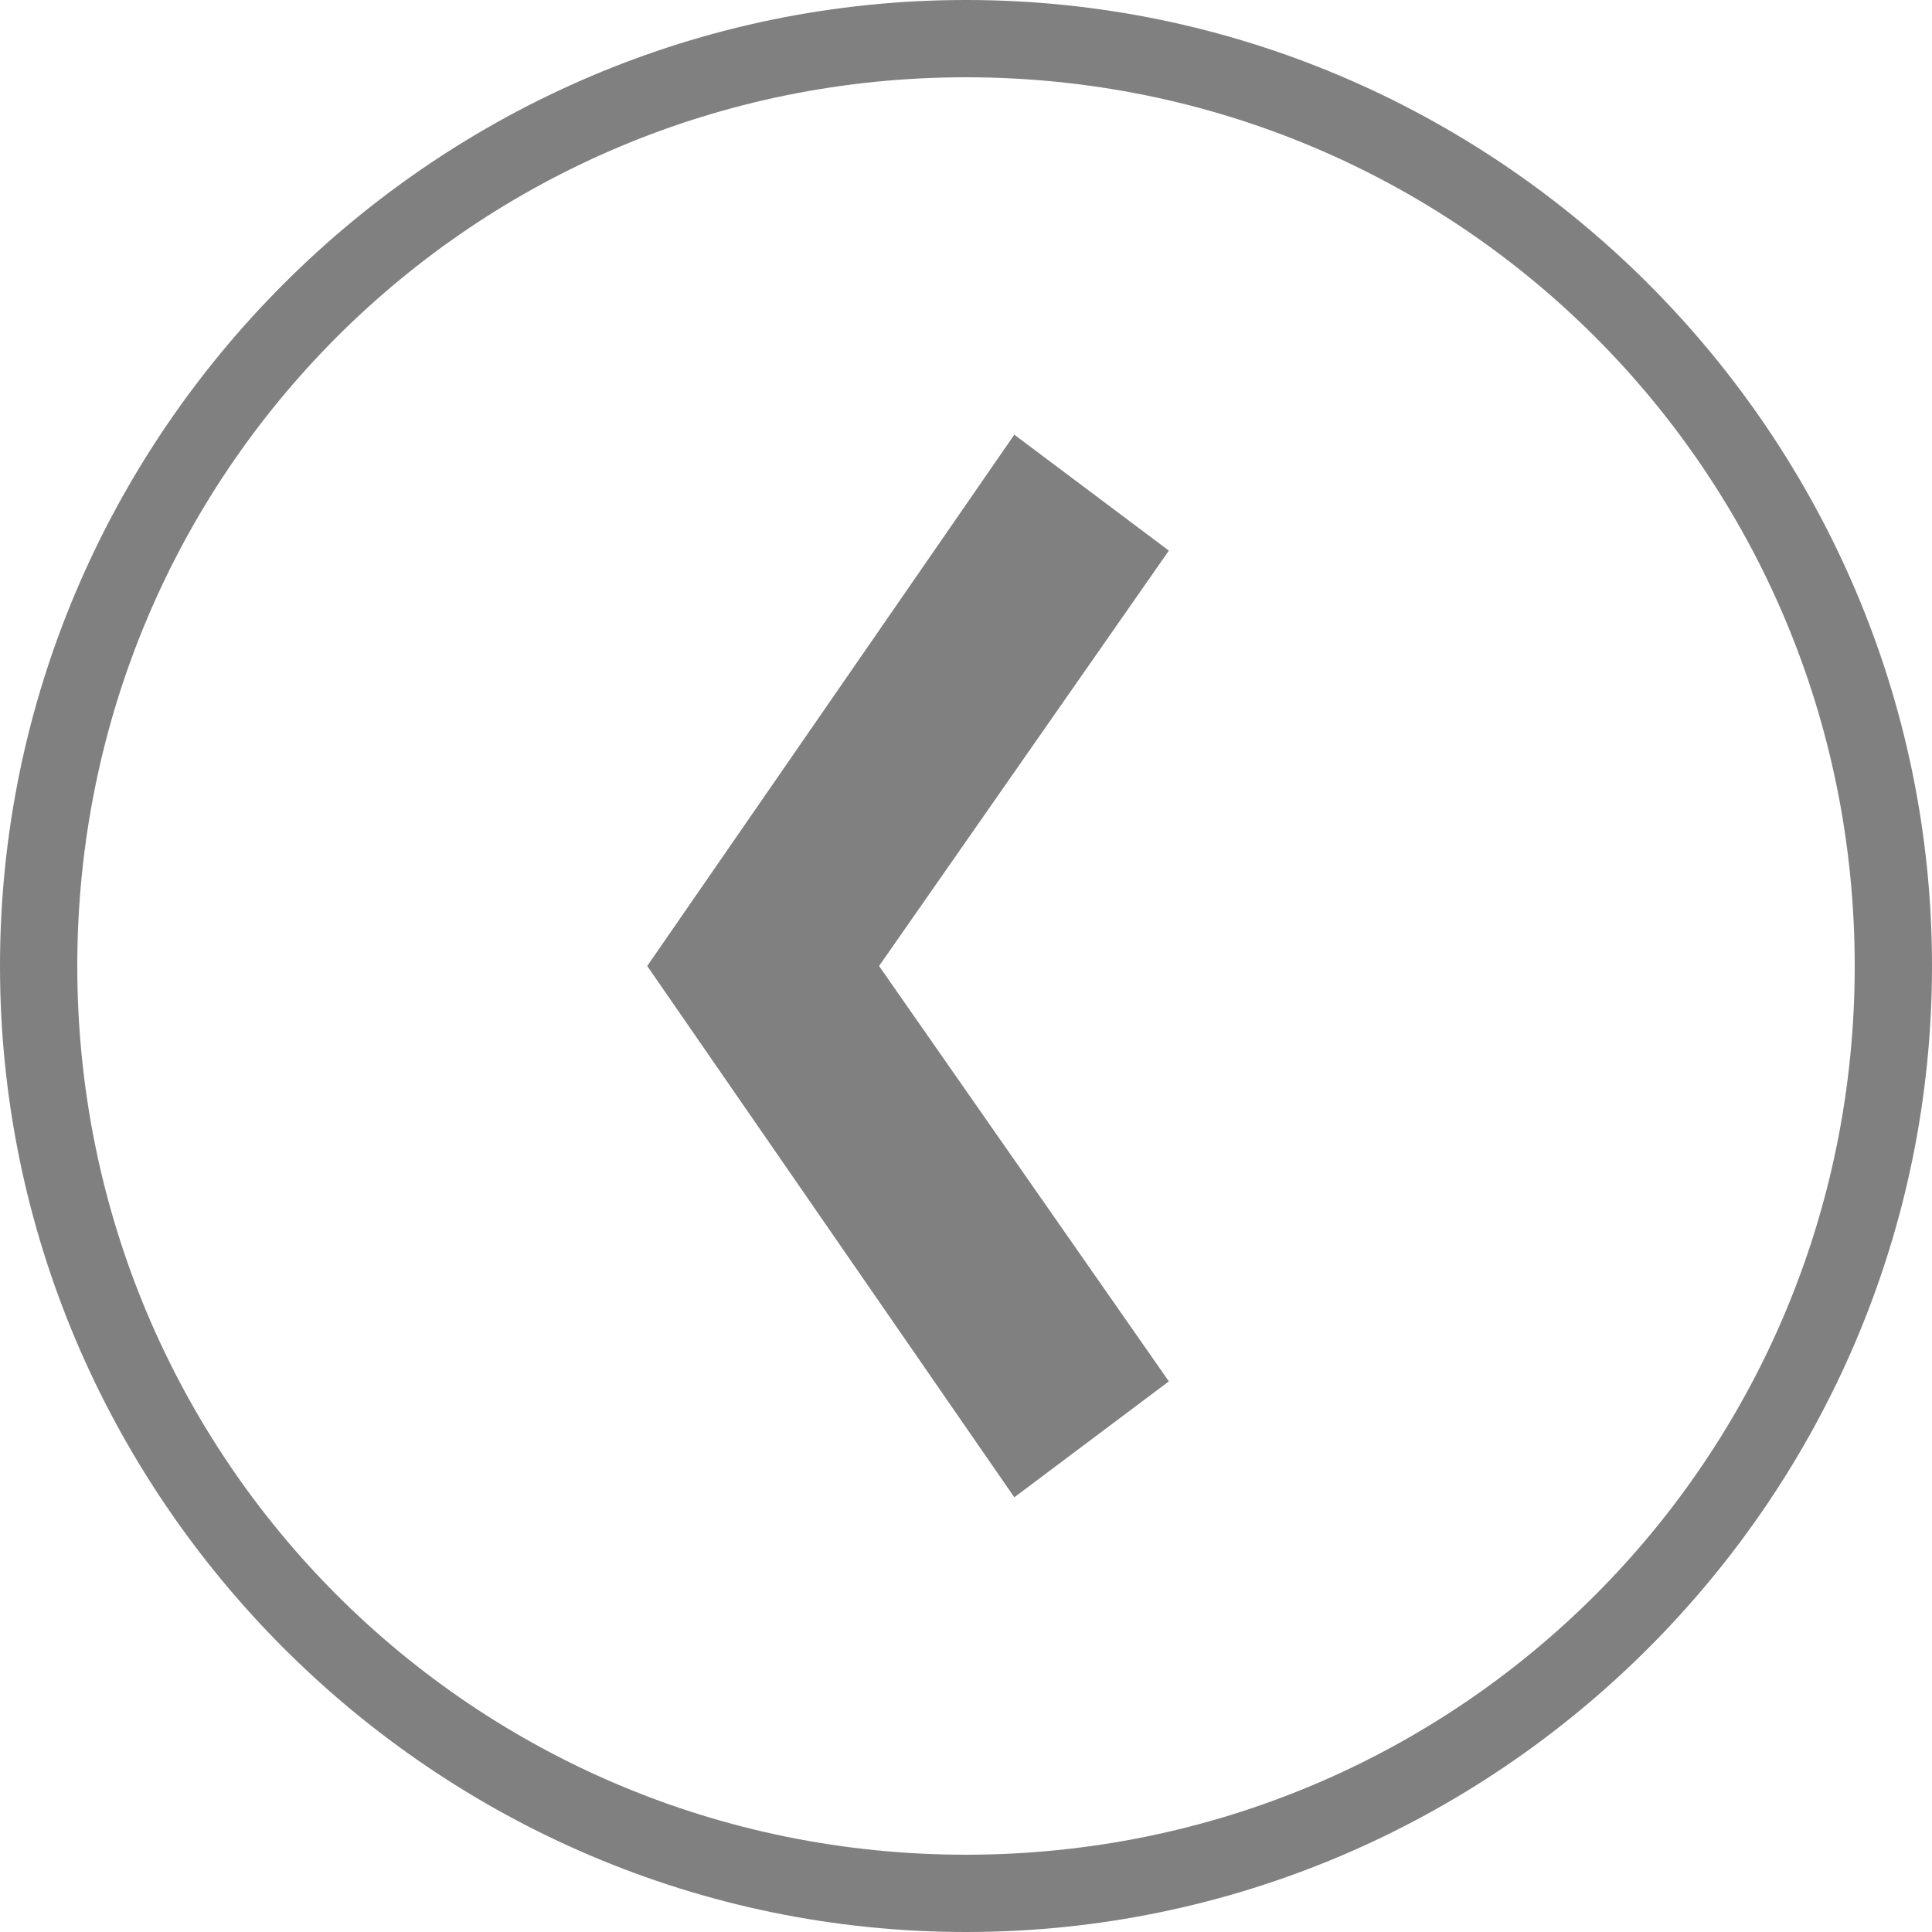 <?xml version="1.0" encoding="utf-8"?>
<!-- Generator: Adobe Illustrator 17.1.0, SVG Export Plug-In . SVG Version: 6.00 Build 0)  -->
<!DOCTYPE svg PUBLIC "-//W3C//DTD SVG 1.1//EN" "http://www.w3.org/Graphics/SVG/1.1/DTD/svg11.dtd">
<svg version="1.1" id="Layer_1" xmlns="http://www.w3.org/2000/svg" xmlns:xlink="http://www.w3.org/1999/xlink" x="0px" y="0px"
	 viewBox="0 0 20 20" enable-background="new 0 0 20 20" xml:space="preserve">
<polygon fill="#808080" points="10.5,15.5 12.1,14.3 9.1,10 12.1,5.7 10.5,4.5 6.7,10 "/>
<path fill="#808080" d="M0,10C0,4.5,4.5,0,10,0s10,4.5,10,10c0,5.5-4.5,10-10,10S0,15.5,0,10z M0.8,10c0,5.1,4.1,9.2,9.2,9.2
	s9.2-4.1,9.2-9.2c0-5.1-4.1-9.2-9.2-9.2S0.8,4.9,0.8,10z"/>
</svg>
